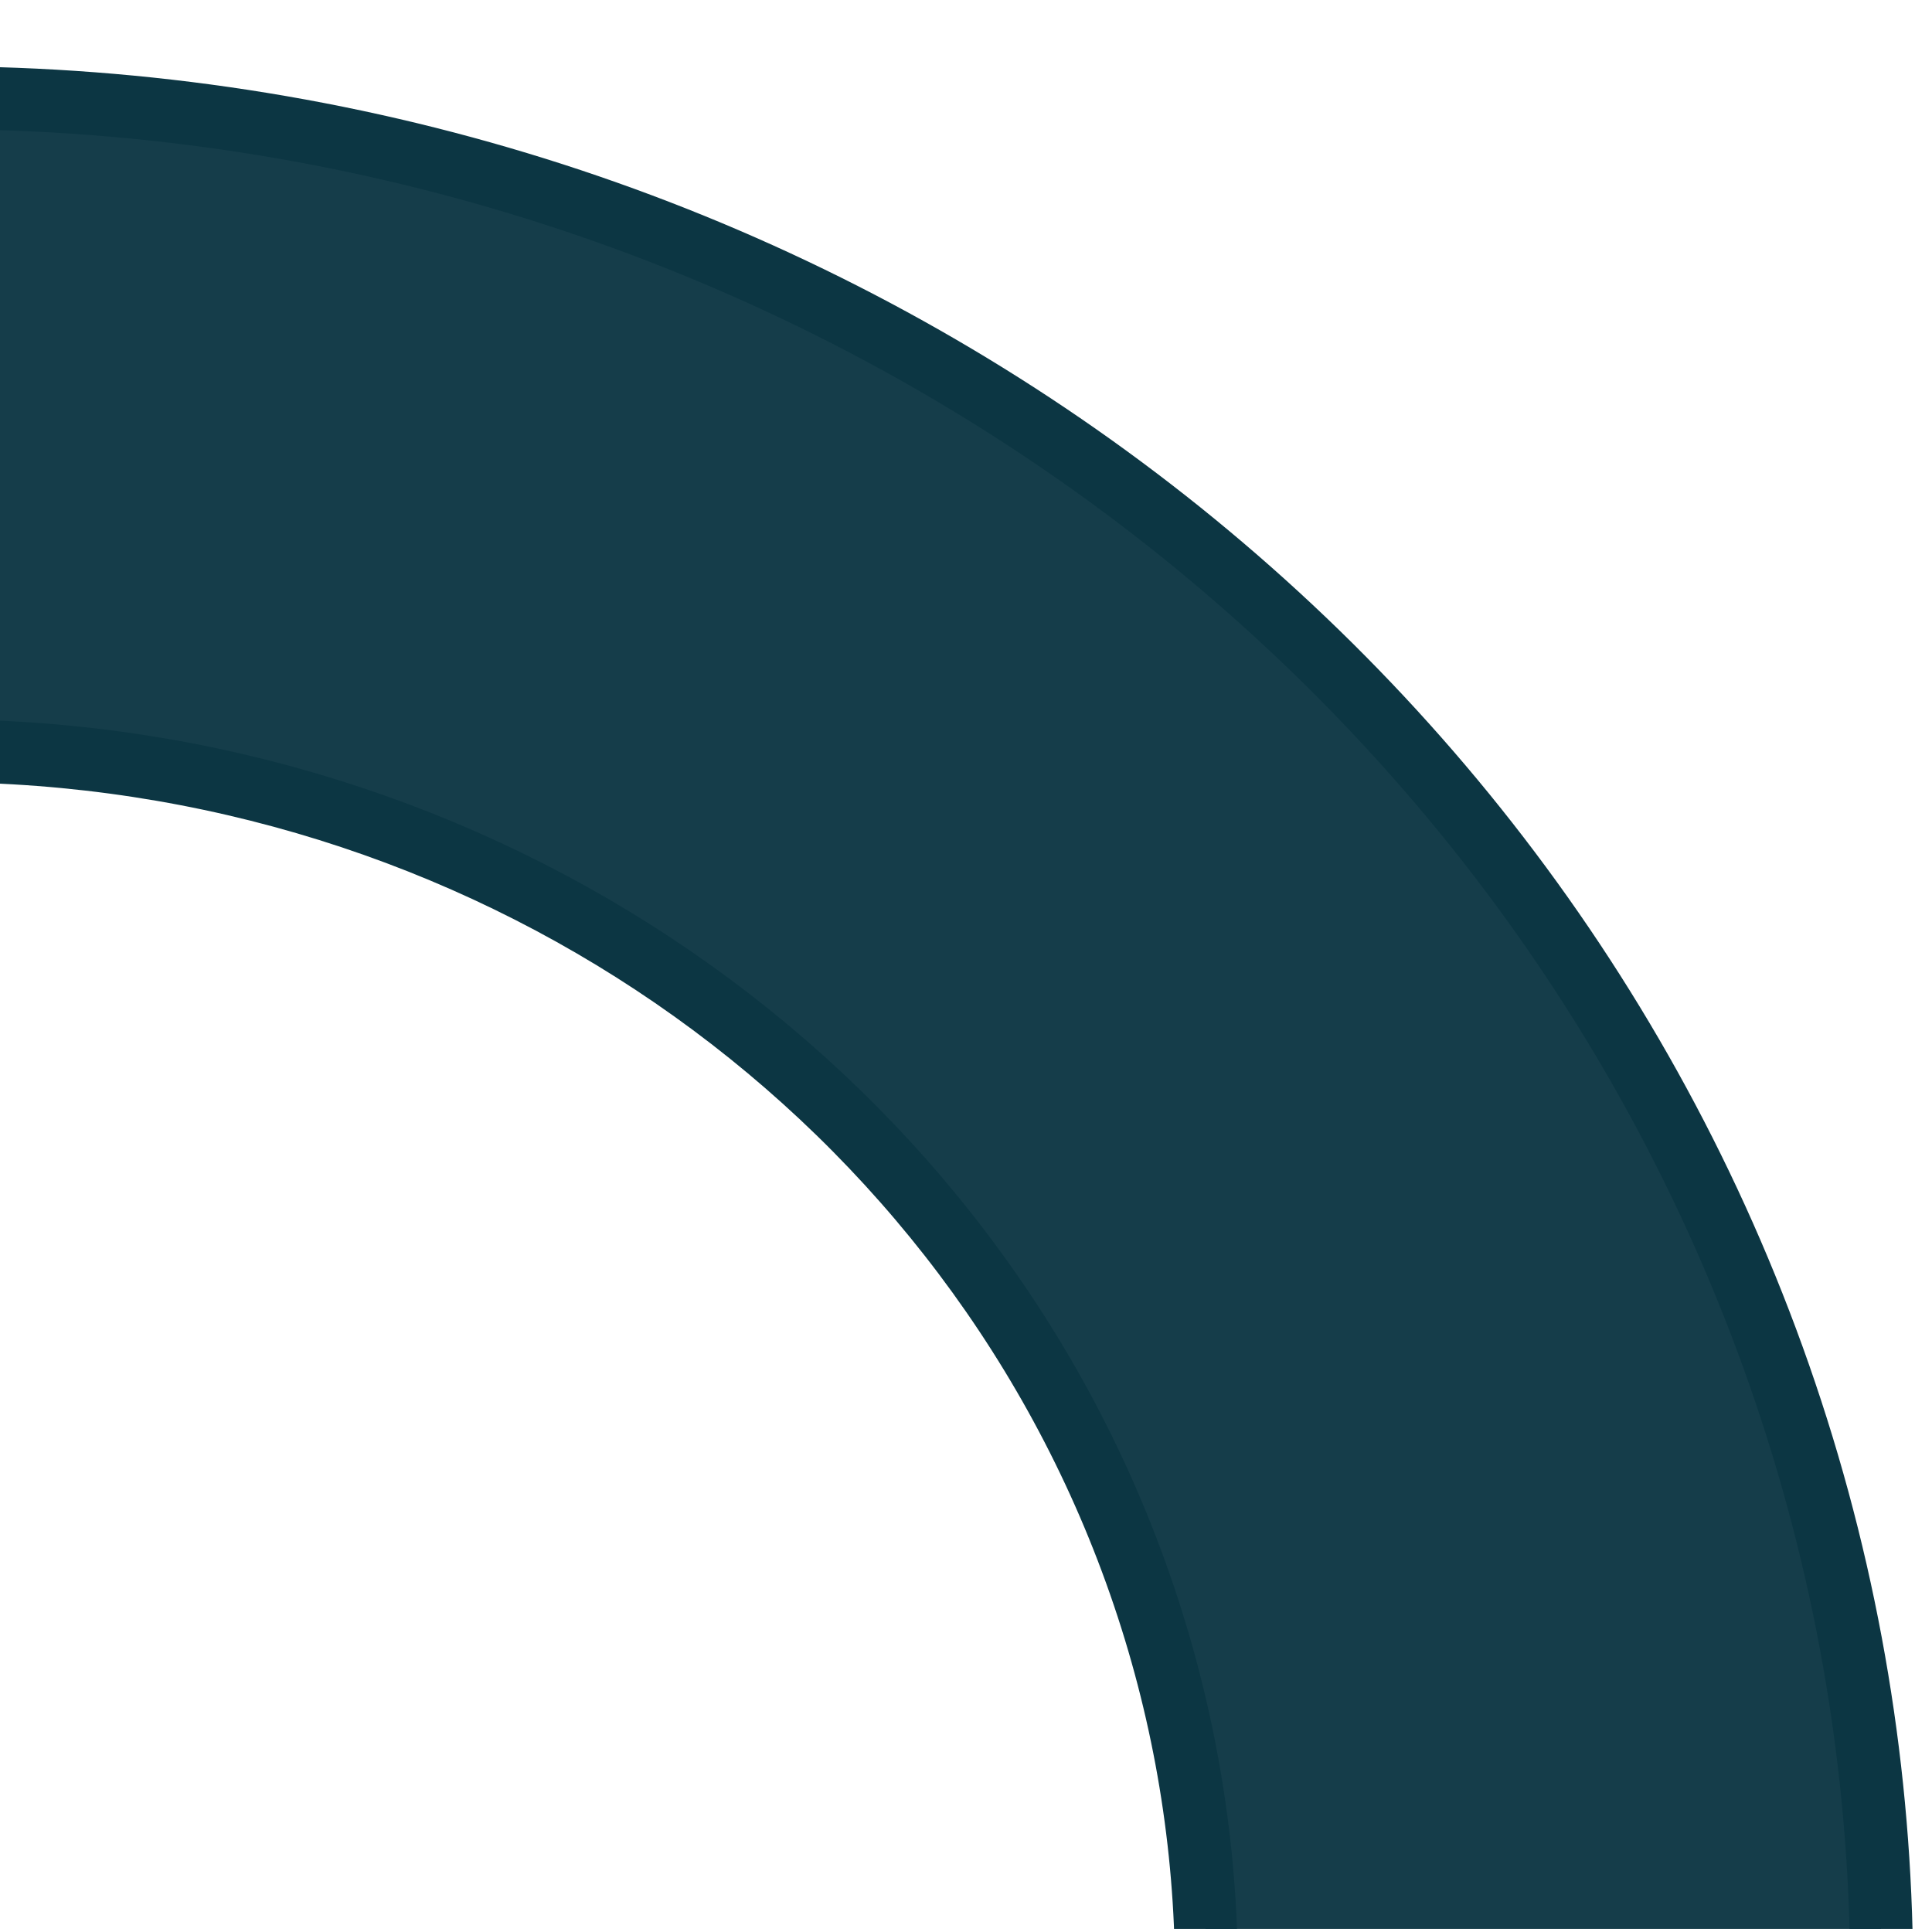 <?xml version="1.0" encoding="UTF-8"?>
<svg xmlns="http://www.w3.org/2000/svg" xmlns:xlink="http://www.w3.org/1999/xlink" width="614" height="613" viewBox="0 0 614 613">
  <defs>
    <clipPath id="clip-path">
      <rect id="Rectangle_230" data-name="Rectangle 230" width="614" height="613" fill="#023047"></rect>
    </clipPath>
  </defs>
  <g id="Mask_Group_22" data-name="Mask Group 22" clip-path="url(#clip-path)">
    <path id="Path_95" data-name="Path 95" d="M619.957,26.753C357.442,26.93,123.724,187.476,37.233,427.04s-6.857,505.8,198.552,663.8c46.387,35.708,113.938,28.284,150.865-16.564s29.246-110.139-17.155-145.83C235.341,825.449,183.272,651.706,239.7,495.356s209.011-261.09,380.334-261.085,323.886,104.746,380.311,261.1,4.343,330.105-129.818,433.089c-46.418,35.683-54.118,100.98-17.2,145.845s104.477,52.307,150.895,16.624c205.5-157.99,285.187-424.294,198.661-663.915S882.541,26.842,619.957,26.753Z" transform="translate(-639.418 4.313)" fill="#153d4a" stroke="#0c3643" stroke-width="20"></path>
  </g>
</svg>
